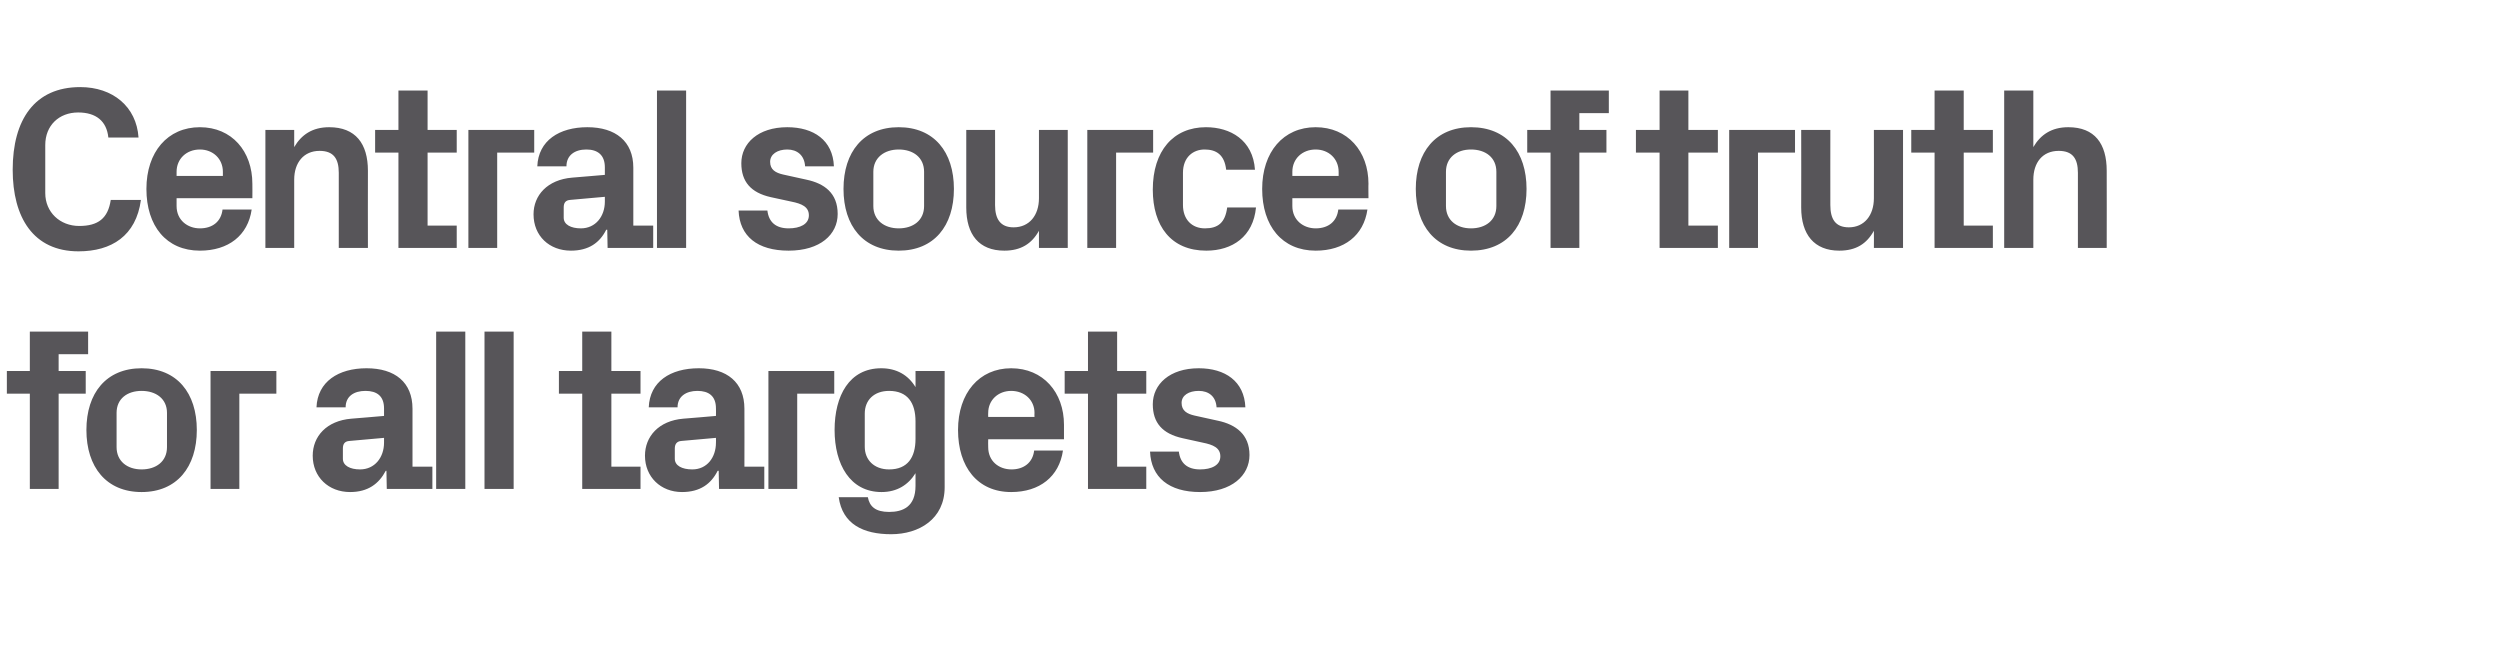 <?xml version="1.0" standalone="no"?><!DOCTYPE svg PUBLIC "-//W3C//DTD SVG 1.1//EN" "http://www.w3.org/Graphics/SVG/1.1/DTD/svg11.dtd"><svg xmlns="http://www.w3.org/2000/svg" version="1.1" width="729.1px" height="194.4px" viewBox="0 -18 729.1 194.4" style="top:-18px">  <desc>Central source of truth for all targets</desc>  <defs/>  <g id="Polygon57493">    <path d="M 17.1 90.2 L 25 90.2 L 25 96.8 L 17.1 96.8 L 17.1 124.6 L 8.7 124.6 L 8.7 96.8 L 2 96.8 L 2 90.2 L 8.7 90.2 L 8.7 78.7 L 25.7 78.7 L 25.7 85.3 L 17.1 85.3 L 17.1 90.2 Z M 41.3 125.5 C 31 125.5 25.2 118.2 25.2 107.4 C 25.2 96.6 31 89.4 41.3 89.4 C 51.6 89.4 57.4 96.6 57.4 107.4 C 57.4 118.2 51.6 125.5 41.3 125.5 Z M 48.7 102.4 C 48.7 98.3 45.5 96 41.3 96 C 37.1 96 34 98.3 34 102.4 C 34 102.4 34 112.4 34 112.4 C 34 116.5 37.1 118.9 41.3 118.9 C 45.5 118.9 48.7 116.6 48.7 112.4 C 48.7 112.4 48.7 102.4 48.7 102.4 Z M 61.4 90.2 L 80.6 90.2 L 80.6 96.8 L 69.8 96.8 L 69.8 124.6 L 61.4 124.6 L 61.4 90.2 Z M 112 111.1 C 111.98 111.08 112 109.7 112 109.7 C 112 109.7 101.86 110.61 101.9 110.6 C 100.5 110.7 100 111.5 100 112.8 C 100 112.8 100 115.8 100 115.8 C 100 117.8 102.1 118.9 105 118.9 C 109.3 118.9 112 115.4 112 111.1 Z M 112 101.1 C 112 97.5 109.9 96 106.6 96 C 103.2 96 100.8 97.6 100.8 100.8 C 100.8 100.8 92.3 100.8 92.3 100.8 C 92.6 93.3 98.7 89.4 106.9 89.4 C 115.2 89.4 120.3 93.5 120.3 101.2 C 120.28 101.23 120.3 118.1 120.3 118.1 L 126.1 118.1 L 126.1 124.6 L 112.8 124.6 L 112.7 119.3 C 112.7 119.3 112.45 119.32 112.5 119.3 C 110.5 123.1 107.3 125.5 102.1 125.5 C 95.8 125.5 91.2 121.1 91.2 114.9 C 91.2 109.3 95.2 104.7 102.5 104.1 C 102.46 104.13 112 103.3 112 103.3 C 112 103.3 111.98 101.09 112 101.1 Z M 127.2 124.6 L 127.2 78.7 L 135.7 78.7 L 135.7 124.6 L 127.2 124.6 Z M 141.3 124.6 L 141.3 78.7 L 149.8 78.7 L 149.8 124.6 L 141.3 124.6 Z M 178.3 118.1 L 186.8 118.1 L 186.8 124.6 L 169.8 124.6 L 169.8 96.8 L 163 96.8 L 163 90.2 L 169.8 90.2 L 169.8 78.7 L 178.3 78.7 L 178.3 90.2 L 186.8 90.2 L 186.8 96.8 L 178.3 96.8 L 178.3 118.1 Z M 208.8 111.1 C 208.84 111.08 208.8 109.7 208.8 109.7 C 208.8 109.7 198.72 110.61 198.7 110.6 C 197.4 110.7 196.8 111.5 196.8 112.8 C 196.8 112.8 196.8 115.8 196.8 115.8 C 196.8 117.8 198.9 118.9 201.9 118.9 C 206.2 118.9 208.8 115.4 208.8 111.1 Z M 208.8 101.1 C 208.8 97.5 206.7 96 203.4 96 C 200.1 96 197.6 97.6 197.6 100.8 C 197.6 100.8 189.2 100.8 189.2 100.8 C 189.5 93.3 195.5 89.4 203.8 89.4 C 212 89.4 217.1 93.5 217.1 101.2 C 217.14 101.23 217.1 118.1 217.1 118.1 L 222.9 118.1 L 222.9 124.6 L 209.7 124.6 L 209.6 119.3 C 209.6 119.3 209.31 119.32 209.3 119.3 C 207.4 123.1 204.2 125.5 198.9 125.5 C 192.7 125.5 188.1 121.1 188.1 114.9 C 188.1 109.3 192.1 104.7 199.3 104.1 C 199.32 104.13 208.8 103.3 208.8 103.3 C 208.8 103.3 208.84 101.09 208.8 101.1 Z M 224.1 90.2 L 243.3 90.2 L 243.3 96.8 L 232.5 96.8 L 232.5 124.6 L 224.1 124.6 L 224.1 90.2 Z M 267 104.9 C 267 99.5 264.7 96 259.3 96 C 254.9 96 252.2 98.7 252.2 102.6 C 252.2 102.6 252.2 112.3 252.2 112.3 C 252.2 116.1 254.9 118.9 259.3 118.9 C 264.7 118.9 267 115.4 267 110 C 267 110 267 104.9 267 104.9 Z M 267 120 C 264.9 123.4 261.6 125.5 257.1 125.5 C 247.9 125.5 243.4 117.4 243.4 107.4 C 243.4 97.4 247.7 89.4 257 89.4 C 261.5 89.4 264.9 91.4 267 94.9 C 267.03 94.88 267 90.2 267 90.2 L 275.5 90.2 C 275.5 90.2 275.46 124.11 275.5 124.1 C 275.5 133.4 268 137.8 259.9 137.8 C 251.8 137.8 245.7 134.9 244.6 127 C 244.6 127 253.1 127 253.1 127 C 253.6 129.7 255.3 131.3 259.3 131.3 C 263.3 131.3 267 129.8 267 123.7 C 267 123.7 267 120 267 120 Z M 288.2 103.6 L 301.7 103.6 C 301.7 103.6 301.65 102.37 301.7 102.4 C 301.7 98.7 298.8 96 294.9 96 C 291.1 96 288.2 98.7 288.2 102.4 C 288.15 102.37 288.2 103.6 288.2 103.6 Z M 294.9 89.4 C 304.2 89.4 310.3 96.4 310.3 105.9 C 310.29 105.88 310.3 110.1 310.3 110.1 L 288.2 110.1 C 288.2 110.1 288.15 112.43 288.2 112.4 C 288.2 116.5 291.3 118.9 295 118.9 C 298.6 118.9 301.2 116.9 301.6 113.4 C 301.6 113.4 310 113.4 310 113.4 C 308.9 121 303.2 125.5 294.9 125.5 C 285.1 125.5 279.4 118.2 279.4 107.4 C 279.4 96.6 285.6 89.4 294.9 89.4 Z M 325.8 118.1 L 334.3 118.1 L 334.3 124.6 L 317.3 124.6 L 317.3 96.8 L 310.5 96.8 L 310.5 90.2 L 317.3 90.2 L 317.3 78.7 L 325.8 78.7 L 325.8 90.2 L 334.3 90.2 L 334.3 96.8 L 325.8 96.8 L 325.8 118.1 Z M 355.2 104.7 C 360.4 105.8 364.4 108.7 364.4 114.7 C 364.4 120.7 359.2 125.5 350 125.5 C 340.9 125.5 335.7 121.2 335.4 113.7 C 335.4 113.7 343.8 113.7 343.8 113.7 C 344.2 117.1 346.3 118.9 350 118.9 C 353.3 118.9 355.9 117.7 355.9 115.1 C 355.9 112.6 353.8 111.7 350.8 111.1 C 350.8 111.1 344.9 109.8 344.9 109.8 C 339 108.5 336.2 105.3 336.2 99.9 C 336.2 94.1 341.1 89.4 349.6 89.4 C 357.3 89.4 362.9 93.2 363.2 100.8 C 363.2 100.8 354.8 100.8 354.8 100.8 C 354.6 97.6 352.5 96 349.6 96 C 346.7 96 344.6 97.3 344.6 99.5 C 344.6 101.8 346.2 102.7 348.4 103.2 C 348.4 103.2 355.2 104.7 355.2 104.7 Z " stroke="none" fill="#575559"/>  </g>  <g id="Polygon57492">    <path d="M 3.7 31.5 C 3.7 16.9 10.1 7.4 23.4 7.4 C 32.9 7.4 39.8 13.1 40.4 22.1 C 40.4 22.1 31.6 22.1 31.6 22.1 C 31.1 17.3 28 14.8 22.8 14.8 C 17.2 14.8 13.2 18.6 13.2 24.3 C 13.2 24.3 13.2 38.3 13.2 38.3 C 13.2 43.9 17.5 47.9 23.1 47.9 C 28.6 47.9 31.5 45.7 32.3 40.3 C 32.3 40.3 41.1 40.3 41.1 40.3 C 39.7 50.8 32.5 55.3 22.9 55.3 C 9.7 55.3 3.7 45.4 3.7 31.5 Z M 51.5 33.3 L 65 33.3 C 65 33.3 65 32.06 65 32.1 C 65 28.3 62.1 25.6 58.3 25.6 C 54.4 25.6 51.5 28.3 51.5 32.1 C 51.5 32.06 51.5 33.3 51.5 33.3 Z M 58.3 19.1 C 67.6 19.1 73.6 26.1 73.6 35.6 C 73.64 35.57 73.6 39.8 73.6 39.8 L 51.5 39.8 C 51.5 39.8 51.5 42.12 51.5 42.1 C 51.5 46.2 54.7 48.6 58.3 48.6 C 62 48.6 64.5 46.6 64.9 43.1 C 64.9 43.1 73.4 43.1 73.4 43.1 C 72.3 50.7 66.6 55.1 58.3 55.1 C 48.5 55.1 42.7 47.9 42.7 37.1 C 42.7 26.3 48.9 19.1 58.3 19.1 Z M 85.8 24.9 C 87.9 21.3 91.1 19.1 96 19.1 C 103.7 19.1 107.3 23.9 107.3 31.8 C 107.26 31.79 107.3 54.3 107.3 54.3 L 98.8 54.3 C 98.8 54.3 98.82 32.4 98.8 32.4 C 98.8 28.3 97.3 26 93.2 26 C 88.6 26 85.8 29.4 85.8 34.4 C 85.79 34.42 85.8 54.3 85.8 54.3 L 77.4 54.3 L 77.4 19.9 L 85.8 19.9 C 85.8 19.9 85.79 24.91 85.8 24.9 Z M 124.7 47.8 L 133.2 47.8 L 133.2 54.3 L 116.2 54.3 L 116.2 26.5 L 109.4 26.5 L 109.4 19.9 L 116.2 19.9 L 116.2 8.4 L 124.7 8.4 L 124.7 19.9 L 133.2 19.9 L 133.2 26.5 L 124.7 26.5 L 124.7 47.8 Z M 136.6 19.9 L 155.8 19.9 L 155.8 26.5 L 145 26.5 L 145 54.3 L 136.6 54.3 L 136.6 19.9 Z M 176.4 40.8 C 176.38 40.77 176.4 39.4 176.4 39.4 C 176.4 39.4 166.25 40.3 166.3 40.3 C 164.9 40.4 164.4 41.2 164.4 42.5 C 164.4 42.5 164.4 45.5 164.4 45.5 C 164.4 47.5 166.5 48.6 169.4 48.6 C 173.7 48.6 176.4 45.1 176.4 40.8 Z M 176.4 30.8 C 176.4 27.2 174.3 25.6 171 25.6 C 167.6 25.6 165.2 27.3 165.2 30.5 C 165.2 30.5 156.7 30.5 156.7 30.5 C 157 23 163.1 19.1 171.3 19.1 C 179.5 19.1 184.7 23.2 184.7 30.9 C 184.68 30.91 184.7 47.8 184.7 47.8 L 190.5 47.8 L 190.5 54.3 L 177.2 54.3 L 177.1 49 C 177.1 49 176.85 49 176.8 49 C 174.9 52.8 171.7 55.1 166.5 55.1 C 160.2 55.1 155.6 50.8 155.6 44.5 C 155.6 39 159.6 34.4 166.9 33.8 C 166.86 33.82 176.4 33 176.4 33 C 176.4 33 176.38 30.78 176.4 30.8 Z M 191.6 54.3 L 191.6 8.4 L 200.1 8.4 L 200.1 54.3 L 191.6 54.3 Z M 235.2 34.4 C 240.4 35.5 244.3 38.3 244.3 44.4 C 244.3 50.4 239.2 55.1 230 55.1 C 220.9 55.1 215.7 50.9 215.4 43.4 C 215.4 43.4 223.8 43.4 223.8 43.4 C 224.2 46.8 226.3 48.6 230 48.6 C 233.3 48.6 235.9 47.4 235.9 44.8 C 235.9 42.3 233.8 41.4 230.8 40.8 C 230.8 40.8 224.8 39.5 224.8 39.5 C 219 38.2 216.2 35 216.2 29.6 C 216.2 23.8 221.1 19.1 229.6 19.1 C 237.3 19.1 242.9 22.9 243.2 30.5 C 243.2 30.5 234.8 30.5 234.8 30.5 C 234.6 27.3 232.5 25.6 229.6 25.6 C 226.7 25.6 224.6 27 224.6 29.2 C 224.6 31.5 226.2 32.4 228.4 32.9 C 228.4 32.9 235.2 34.4 235.2 34.4 Z M 262.1 55.1 C 251.8 55.1 246 47.9 246 37.1 C 246 26.3 251.8 19.1 262.1 19.1 C 272.4 19.1 278.2 26.3 278.2 37.1 C 278.2 47.9 272.4 55.1 262.1 55.1 Z M 269.5 32.1 C 269.5 27.9 266.3 25.6 262.1 25.6 C 257.9 25.6 254.7 28 254.7 32.1 C 254.7 32.1 254.7 42.1 254.7 42.1 C 254.7 46.2 257.9 48.6 262.1 48.6 C 266.3 48.6 269.5 46.3 269.5 42.1 C 269.5 42.1 269.5 32.1 269.5 32.1 Z M 303 49.3 C 300.9 53.1 297.7 55.1 292.9 55.1 C 285.5 55.1 281.8 50.4 281.8 42.5 C 281.81 42.46 281.8 19.9 281.8 19.9 L 290.2 19.9 C 290.2 19.9 290.24 41.85 290.2 41.8 C 290.2 45.8 291.7 48.3 295.6 48.3 C 300.2 48.3 303 44.8 303 39.8 C 303 39.82 303 19.9 303 19.9 L 311.4 19.9 L 311.4 54.3 L 303 54.3 C 303 54.3 303 49.34 303 49.3 Z M 317.1 19.9 L 336.3 19.9 L 336.3 26.5 L 325.5 26.5 L 325.5 54.3 L 317.1 54.3 L 317.1 19.9 Z M 351.7 19.1 C 358.8 19.1 365.4 22.8 366 31.5 C 366 31.5 357.6 31.5 357.6 31.5 C 357.1 27.1 354.7 25.6 351.3 25.6 C 348 25.6 345 27.8 345 32.4 C 345 32.4 345 41.8 345 41.8 C 345 46 347.6 48.6 351.4 48.6 C 355.2 48.6 357.3 47 357.9 42.5 C 357.9 42.5 366.3 42.5 366.3 42.5 C 365.5 51 359.4 55.1 351.8 55.1 C 341.5 55.1 336.2 47.9 336.2 37.3 C 336.2 26 342.2 19.1 351.7 19.1 Z M 376.9 33.3 L 390.4 33.3 C 390.4 33.3 390.41 32.06 390.4 32.1 C 390.4 28.3 387.5 25.6 383.7 25.6 C 379.8 25.6 376.9 28.3 376.9 32.1 C 376.91 32.06 376.9 33.3 376.9 33.3 Z M 383.7 19.1 C 393 19.1 399.1 26.1 399.1 35.6 C 399.05 35.57 399.1 39.8 399.1 39.8 L 376.9 39.8 C 376.9 39.8 376.91 42.12 376.9 42.1 C 376.9 46.2 380.1 48.6 383.7 48.6 C 387.4 48.6 389.9 46.6 390.3 43.1 C 390.3 43.1 398.8 43.1 398.8 43.1 C 397.7 50.7 392 55.1 383.7 55.1 C 373.9 55.1 368.1 47.9 368.1 37.1 C 368.1 26.3 374.3 19.1 383.7 19.1 Z M 429 55.1 C 418.7 55.1 412.9 47.9 412.9 37.1 C 412.9 26.3 418.7 19.1 429 19.1 C 439.4 19.1 445.2 26.3 445.2 37.1 C 445.2 47.9 439.4 55.1 429 55.1 Z M 436.4 32.1 C 436.4 27.9 433.2 25.6 429 25.6 C 424.8 25.6 421.7 28 421.7 32.1 C 421.7 32.1 421.7 42.1 421.7 42.1 C 421.7 46.2 424.8 48.6 429 48.6 C 433.2 48.6 436.4 46.3 436.4 42.1 C 436.4 42.1 436.4 32.1 436.4 32.1 Z M 460.6 19.9 L 468.5 19.9 L 468.5 26.5 L 460.6 26.5 L 460.6 54.3 L 452.2 54.3 L 452.2 26.5 L 445.4 26.5 L 445.4 19.9 L 452.2 19.9 L 452.2 8.4 L 469.2 8.4 L 469.2 15 L 460.6 15 L 460.6 19.9 Z M 492.4 47.8 L 501 47.8 L 501 54.3 L 484 54.3 L 484 26.5 L 477.1 26.5 L 477.1 19.9 L 484 19.9 L 484 8.4 L 492.4 8.4 L 492.4 19.9 L 501 19.9 L 501 26.5 L 492.4 26.5 L 492.4 47.8 Z M 504.3 19.9 L 523.5 19.9 L 523.5 26.5 L 512.7 26.5 L 512.7 54.3 L 504.3 54.3 L 504.3 19.9 Z M 546.5 49.3 C 544.4 53.1 541.3 55.1 536.4 55.1 C 529.1 55.1 525.3 50.4 525.3 42.5 C 525.34 42.46 525.3 19.9 525.3 19.9 L 533.8 19.9 C 533.8 19.9 533.78 41.85 533.8 41.8 C 533.8 45.8 535.2 48.3 539.2 48.3 C 543.7 48.3 546.5 44.8 546.5 39.8 C 546.54 39.82 546.5 19.9 546.5 19.9 L 555 19.9 L 555 54.3 L 546.5 54.3 C 546.5 54.3 546.54 49.34 546.5 49.3 Z M 572.7 47.8 L 581.2 47.8 L 581.2 54.3 L 564.2 54.3 L 564.2 26.5 L 557.4 26.5 L 557.4 19.9 L 564.2 19.9 L 564.2 8.4 L 572.7 8.4 L 572.7 19.9 L 581.2 19.9 L 581.2 26.5 L 572.7 26.5 L 572.7 47.8 Z M 593 24.9 C 595.1 21.3 598.3 19.1 603.2 19.1 C 610.9 19.1 614.4 23.9 614.4 31.8 C 614.44 31.79 614.4 54.3 614.4 54.3 L 606 54.3 C 606 54.3 606 32.4 606 32.4 C 606 28.3 604.5 26 600.4 26 C 595.7 26 593 29.4 593 34.4 C 592.98 34.42 593 54.3 593 54.3 L 584.5 54.3 L 584.5 8.4 L 593 8.4 C 593 8.4 592.98 24.91 593 24.9 Z " stroke="none" fill="#575559"/>  </g></svg>